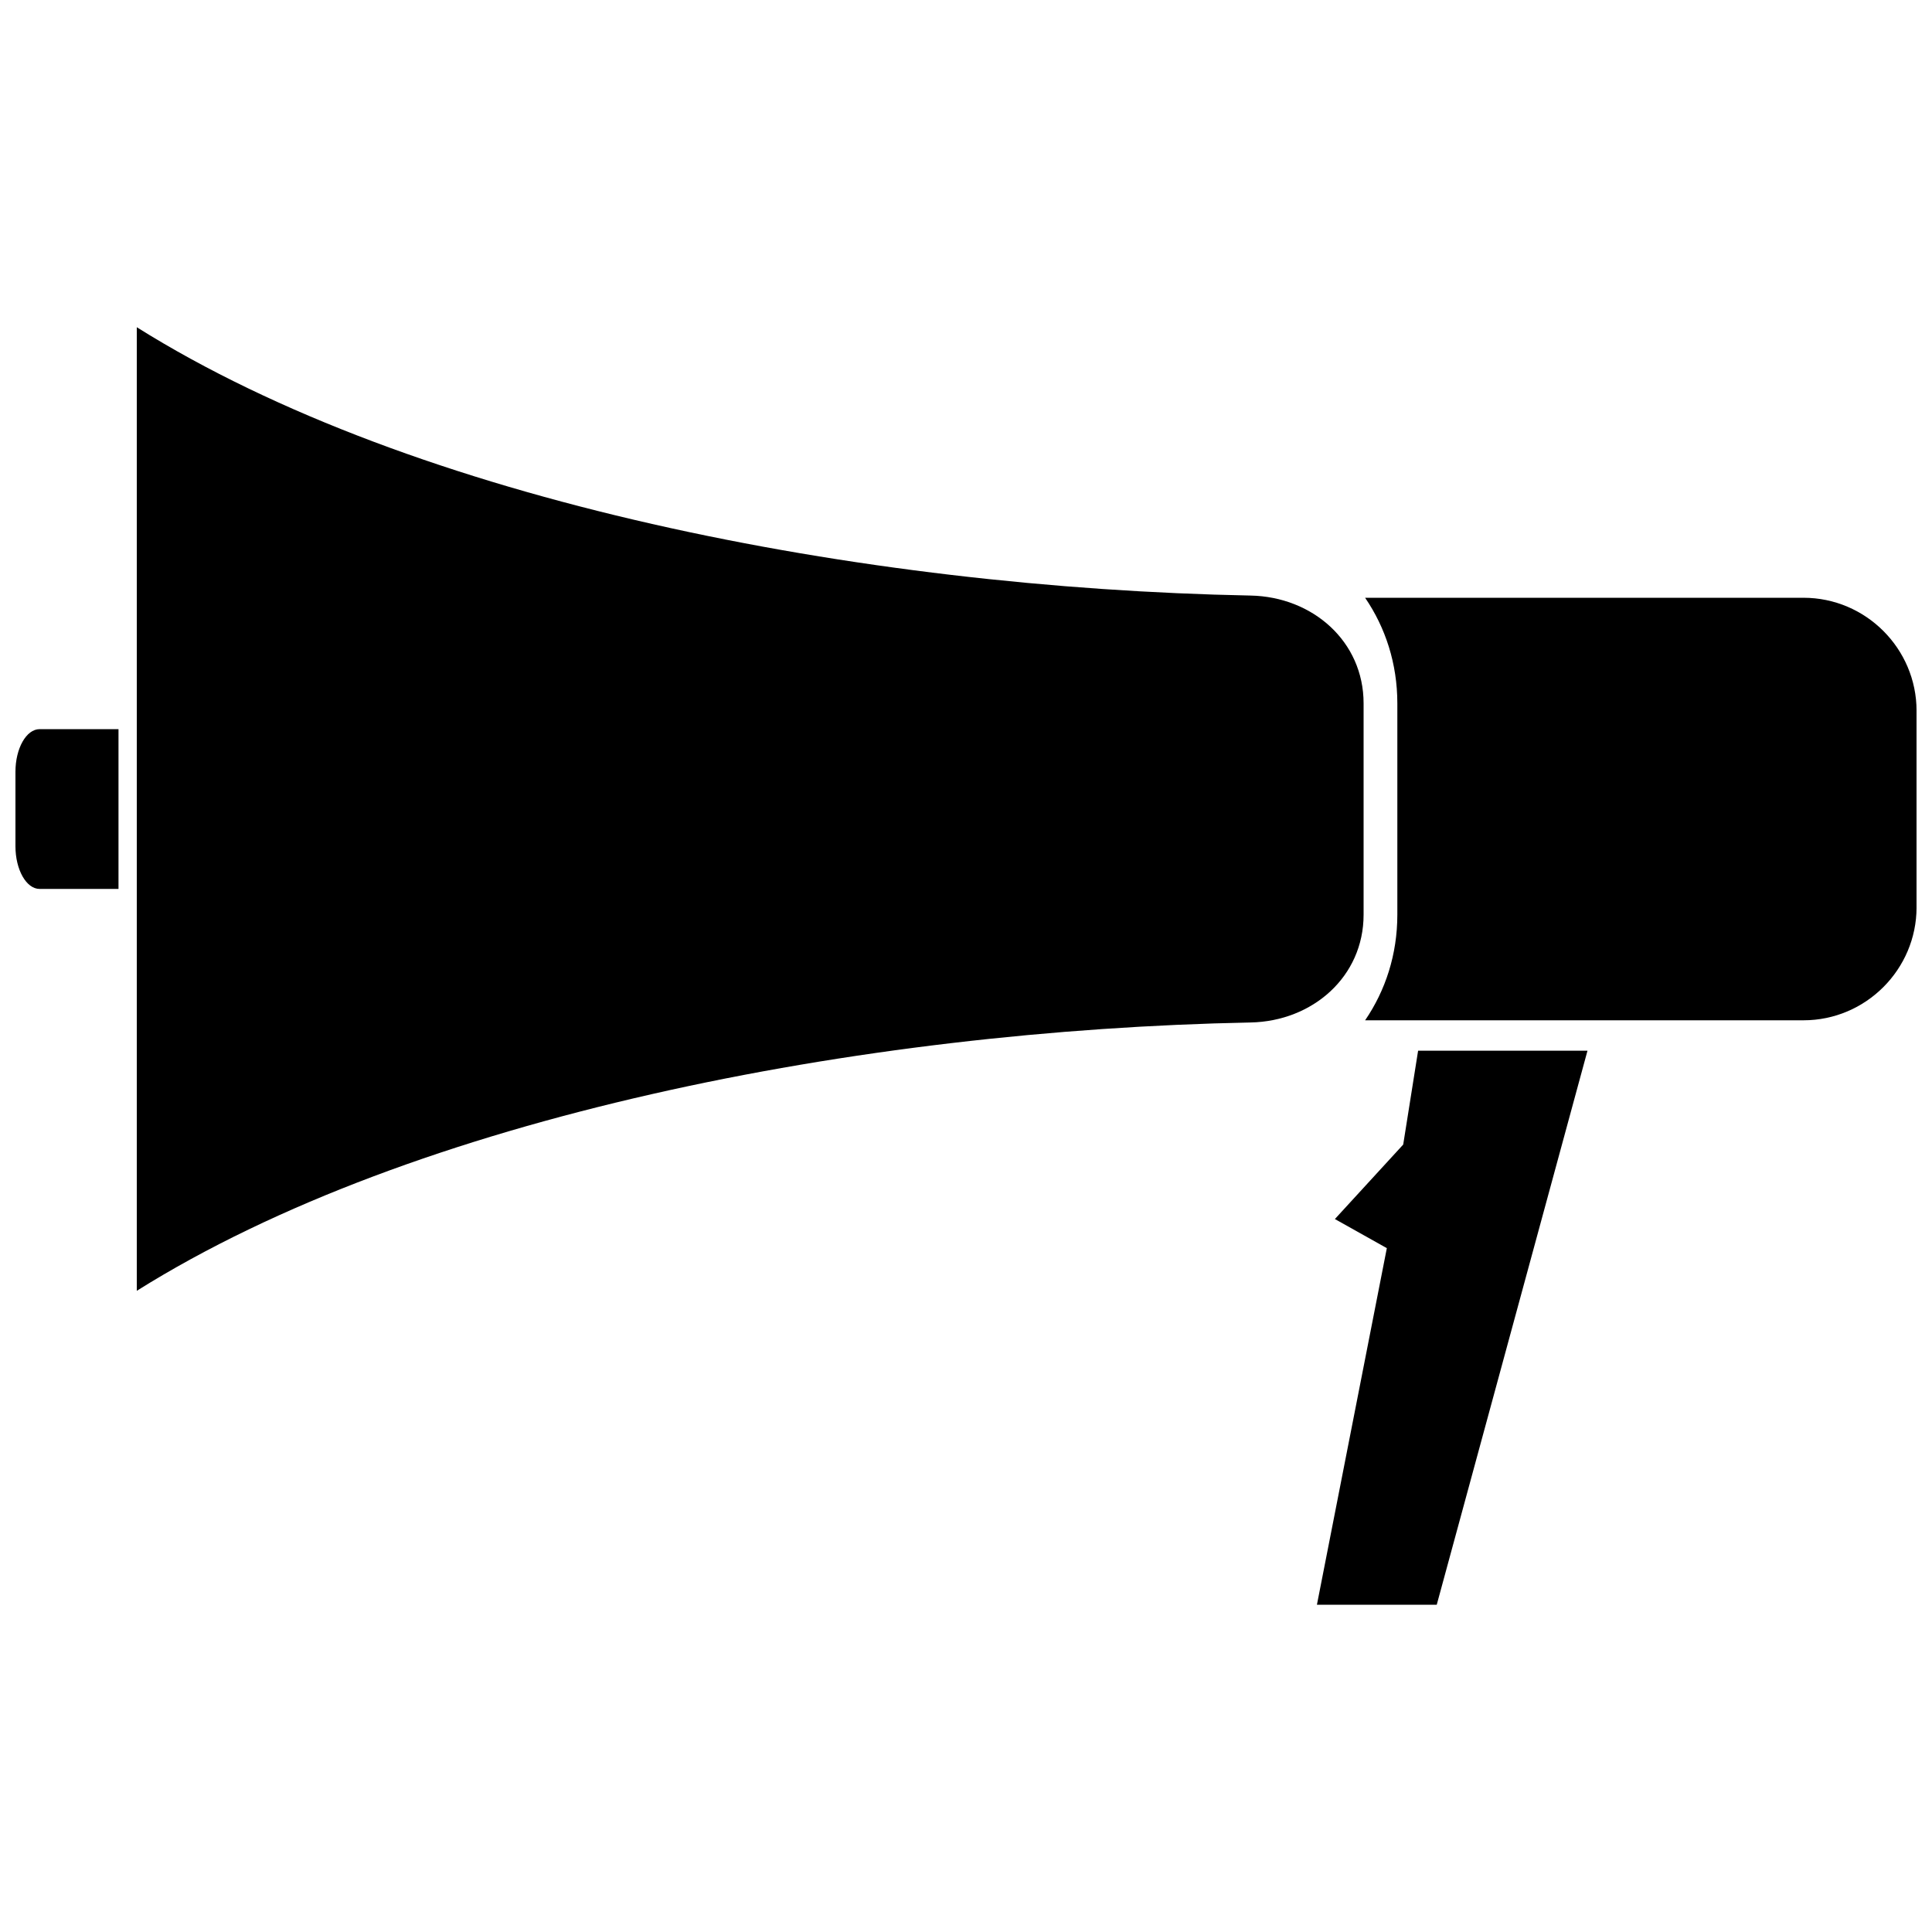 <?xml version="1.0" encoding="UTF-8"?>
<!-- Uploaded to: SVG Repo, www.svgrepo.com, Generator: SVG Repo Mixer Tools -->
<svg width="800px" height="800px" version="1.1" viewBox="144 144 512 512" xmlns="http://www.w3.org/2000/svg">
 <defs>
  <clipPath id="b">
   <path d="m505 302h146.9v113h-146.9z"/>
  </clipPath>
  <clipPath id="a">
   <path d="m148.09 337h27.906v43h-27.906z"/>
  </clipPath>
 </defs>
 <g clip-path="url(#b)">
  <path d="m621.95 302.42h-116.18c5.387 7.887 8.539 17.441 8.539 27.984v56c0 10.543-3.152 20.098-8.539 27.984h116.18c16.484 0 29.957-13.473 29.957-29.957v-52.059c0-16.484-13.473-29.957-29.957-29.957z" fill-rule="evenodd"/>
 </g>
 <path d="m180.25 230.72c73.703 46.219 192 69.086 295.16 71.109 16.441 0.324 29.957 12.133 29.957 28.57v56c0 16.441-13.516 28.246-29.957 28.57-103.16 2.023-221.46 24.891-295.16 71.109v-255.36z" fill-rule="evenodd"/>
 <g clip-path="url(#a)">
  <path d="m154.5 337.23h20.902v42.344h-20.902c-3.527 0-6.406-5.094-6.406-11.328v-19.695c0-6.231 2.879-11.32 6.406-11.32z" fill-rule="evenodd"/>
 </g>
 <path d="m564.7 422.45h-44.887l-3.949 24.871-18.105 19.738 13.766 7.715-18.527 94.5h31.754z" fill-rule="evenodd"/>
</svg>